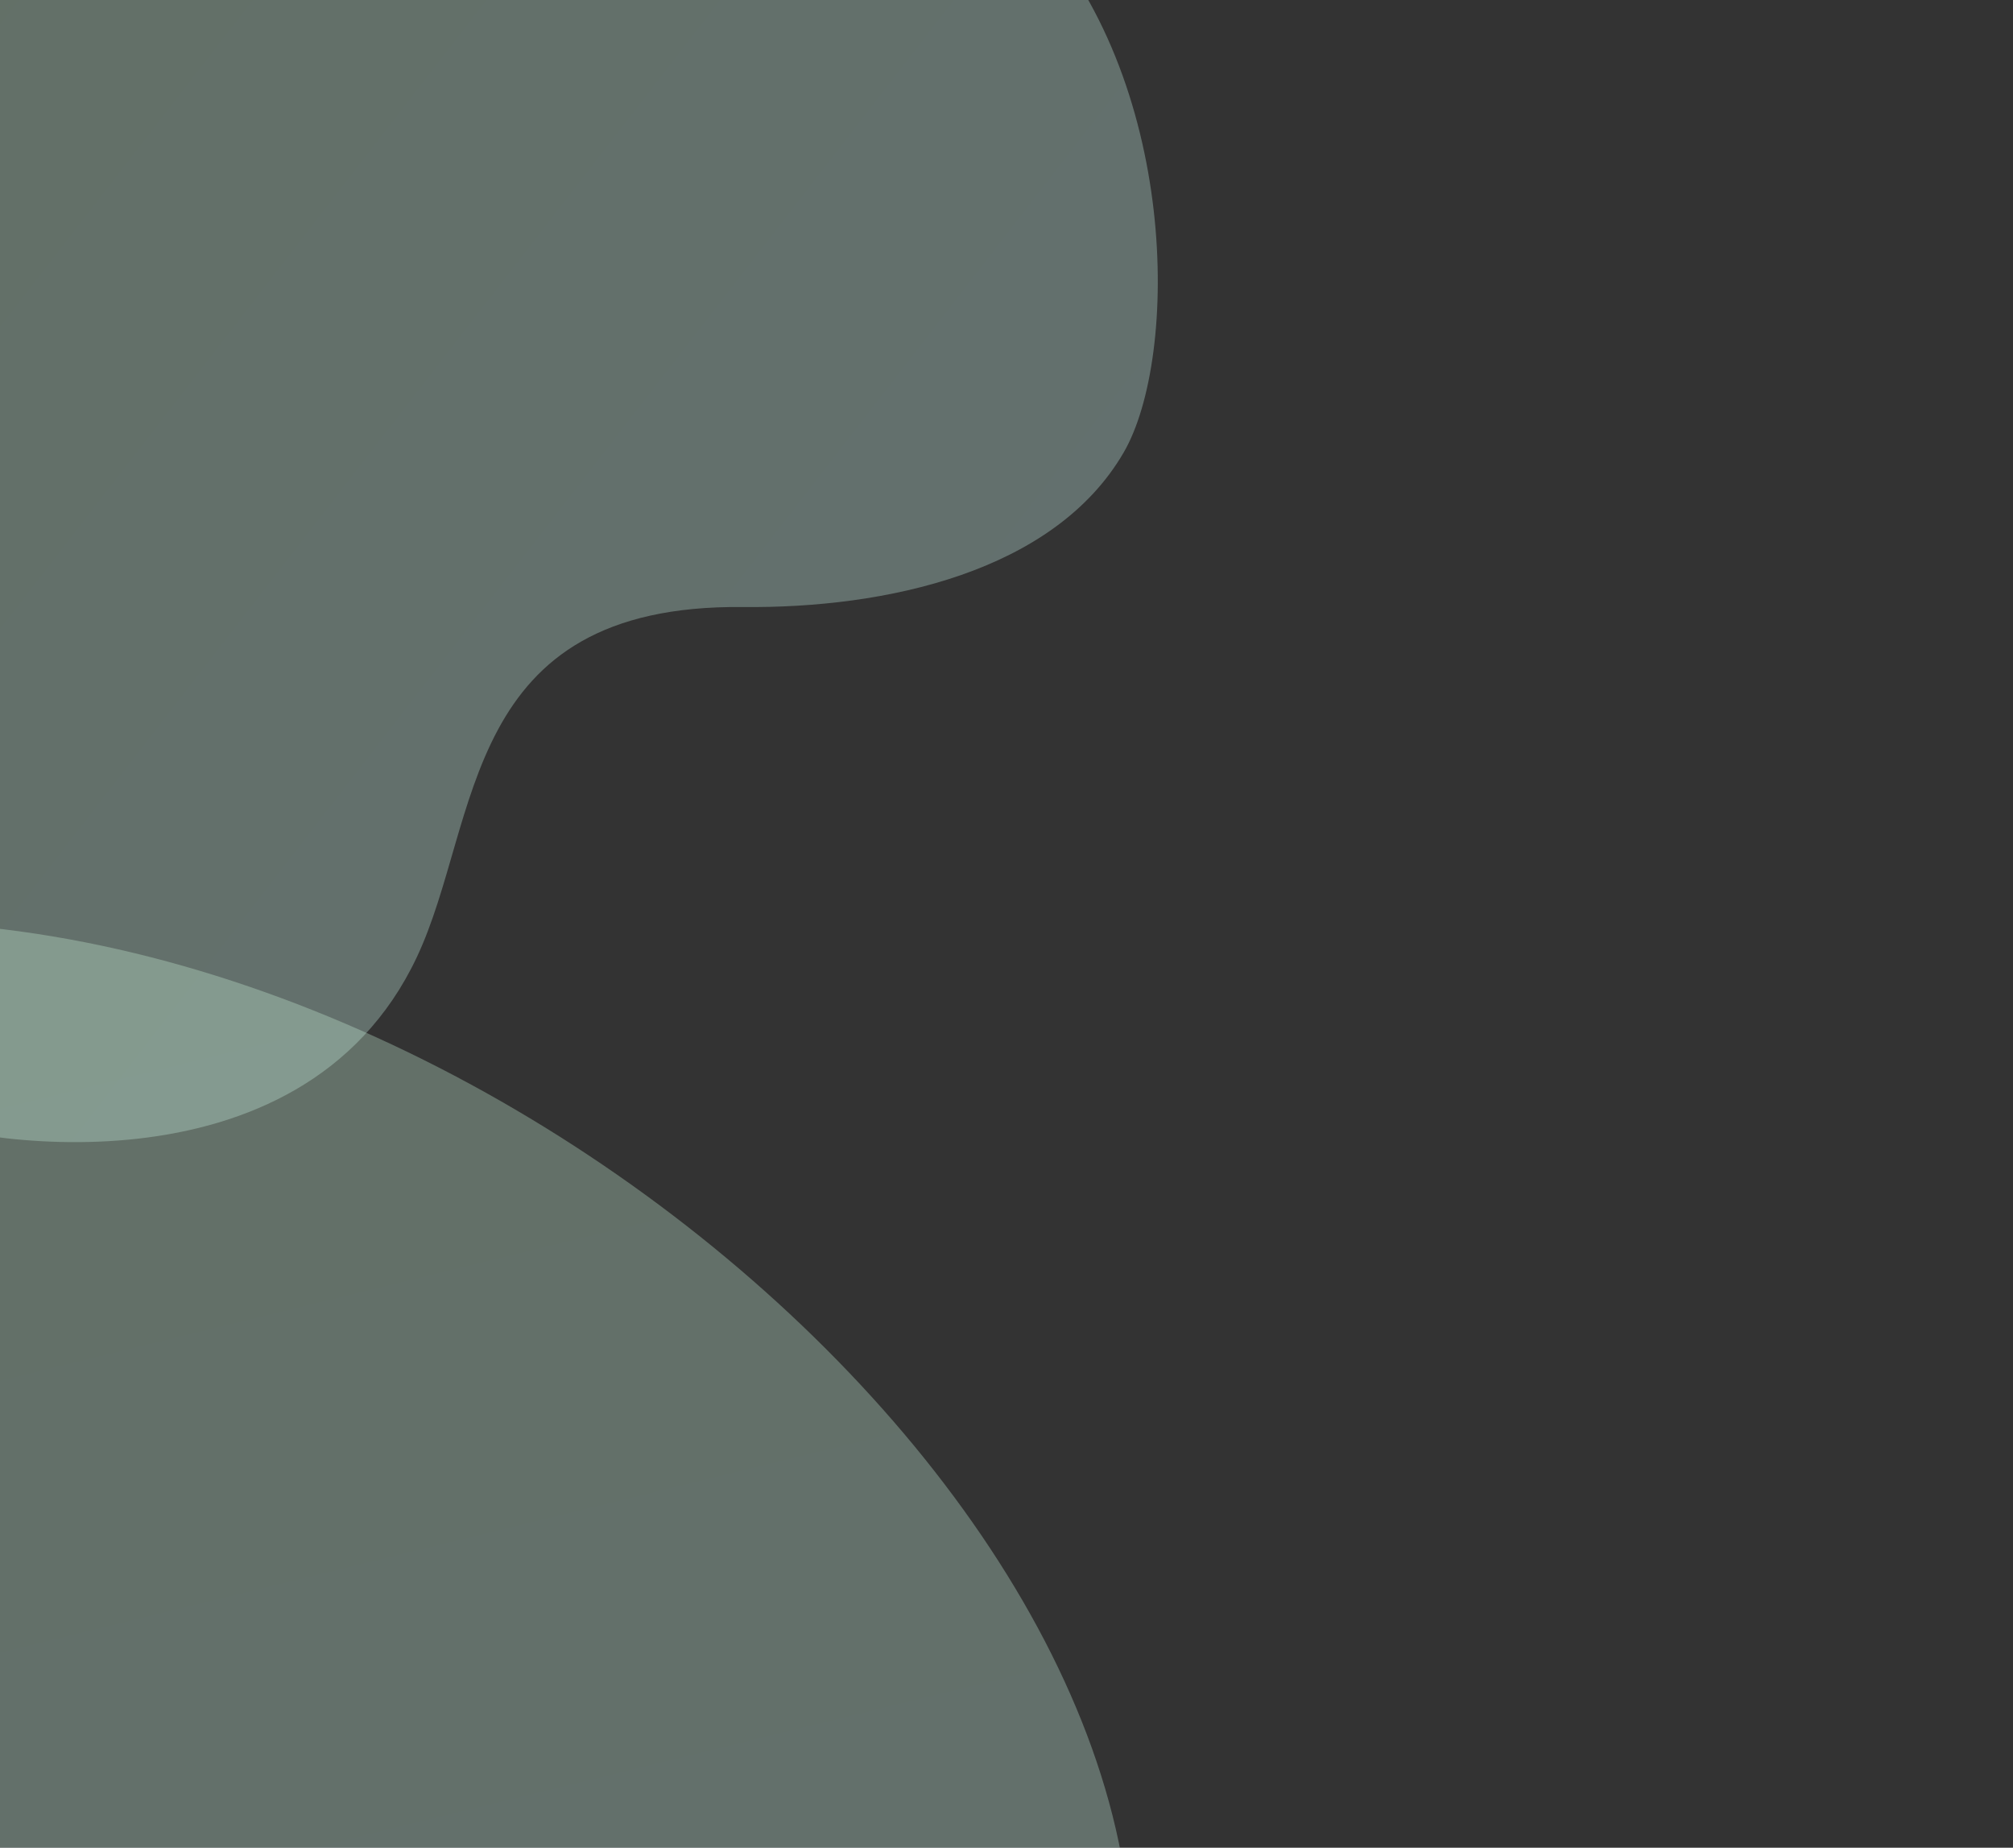 <svg xmlns="http://www.w3.org/2000/svg" xmlns:xlink="http://www.w3.org/1999/xlink" width="695.094" height="638" viewBox="0 0 695.094 638">
  <rect x="0" y="0" width="695.094" height="638" fill="#333333" stroke="none"/>
  <defs>
    <linearGradient id="linear-gradient" x1="0.985" y1="0.965" x2="0.029" y2="0.248" gradientUnits="objectBoundingBox">
      <stop offset="0" stop-color="#cdf9f9" stop-opacity="0.31"/>
      <stop offset="1" stop-color="#cdf9d7" stop-opacity="0.31"/>
    </linearGradient>
    <clipPath id="clip-path">
      <rect id="Rectangle_4532" data-name="Rectangle 4532" width="695.094" height="638" transform="translate(0.167 2210.599)" fill="#fff" stroke="#707070" stroke-width="1"/>
    </clipPath>
    <clipPath id="clip-path-2">
      <rect id="Rectangle_4531" data-name="Rectangle 4531" width="518.341" height="486.393" stroke="rgba(0,0,0,0)" stroke-width="1" fill="url(#linear-gradient)"/>
    </clipPath>
    <clipPath id="clip-path-3">
      <rect id="Rectangle_4531-2" data-name="Rectangle 4531" width="732.809" height="687.642" stroke="rgba(0,0,0,0)" stroke-width="1" fill="url(#linear-gradient)"/>
    </clipPath>
  </defs>
  <g id="Mask_Group_250" data-name="Mask Group 250" transform="translate(-0.167 -2210.599)" clip-path="url(#clip-path)">
    <g id="Group_6867" data-name="Group 6867" transform="translate(-118.387 2118.573)">
      <g id="Group_6866" data-name="Group 6866" transform="translate(0 0)" clip-path="url(#clip-path-2)">
        <path id="Path_7563" data-name="Path 7563" d="M375.059,301.625c-97.684-1.025-90.359,73.8-112.589,120.929C222.4,507.5,105.085,486.575,84.633,476.794,33.263,452.226-42,271.657,29.059,131.791,106.551-20.727,378.486-37.577,474.1,64.213c51.765,55.11,51.588,151.11,32.455,184.061-24.008,41.347-82.383,53.866-131.493,53.351" transform="translate(0 0.001)" stroke="rgba(0,0,0,0)" stroke-width="1" fill="url(#linear-gradient)"/>
      </g>
    </g>
    <g id="Group_6868" data-name="Group 6868" transform="translate(-73.295 2382.294) rotate(39)">
      <g id="Group_6866-2" data-name="Group 6866" transform="translate(0 0)" clip-path="url(#clip-path-3)">
        <path id="Path_7563-2" data-name="Path 7563" d="M530.242,426.426c-138.1-1.449-127.746,104.339-159.173,170.964C314.421,717.486,148.564,687.9,119.651,674.073,47.027,639.34-59.383,384.059,41.083,186.322,150.637-29.3,535.088-53.123,670.257,90.783,743.44,168.7,743.191,304.416,716.141,351c-33.941,58.455-116.469,76.154-185.9,75.425" transform="translate(0 0)" stroke="rgba(0,0,0,0)" stroke-width="1" fill="url(#linear-gradient)"/>
      </g>
    </g>
  </g>
</svg>
